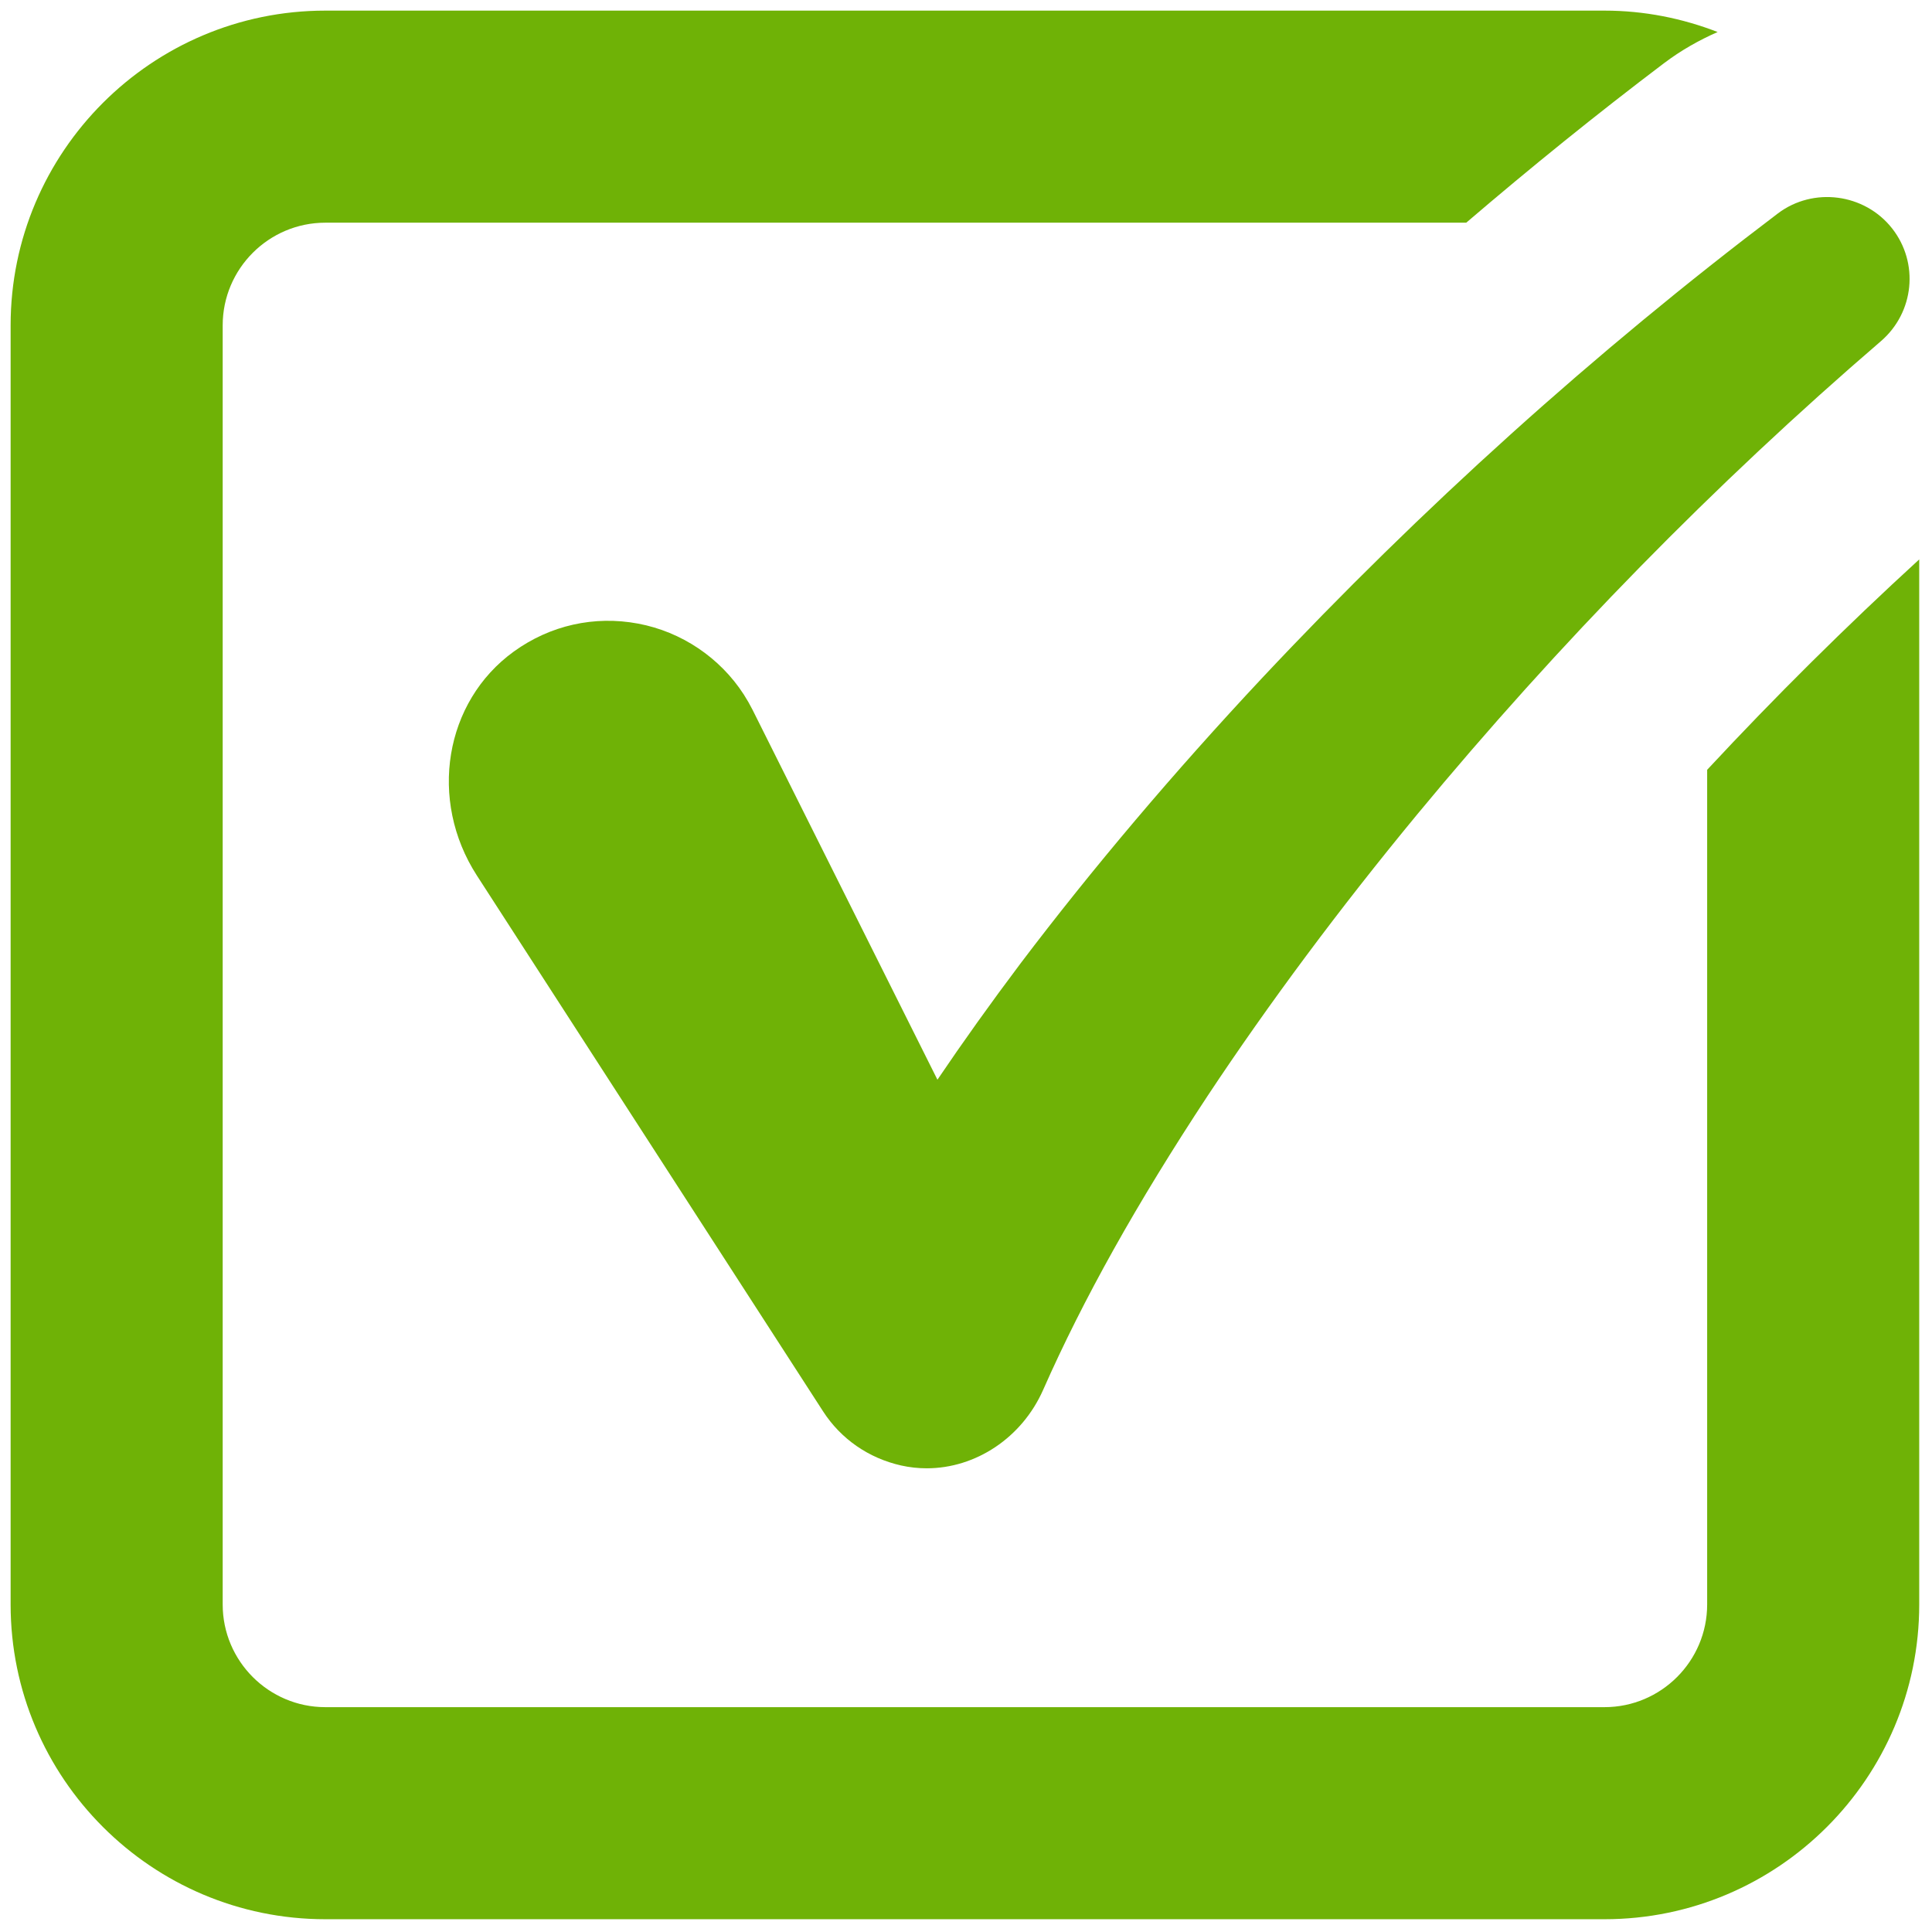 <?xml version="1.0" encoding="UTF-8"?> <svg xmlns="http://www.w3.org/2000/svg" xmlns:xlink="http://www.w3.org/1999/xlink" version="1.1" width="256" height="256" viewBox="0 0 256 256" xml:space="preserve"> <g style="stroke: none; stroke-width: 0; stroke-dasharray: none; stroke-linecap: butt; stroke-linejoin: miter; stroke-miterlimit: 10; fill: none; fill-rule: nonzero; opacity: 1;" transform="translate(1.407 1.407) scale(2.81 2.81)"> <path d="M 88.721 10.269 l -0.001 -0.001 c -1.3 -1.651 -3.716 -1.965 -5.385 -0.704 c -8.617 6.519 -16.802 13.892 -24.328 21.914 c -4.163 4.447 -7.993 8.972 -11.386 13.454 c -1.411 1.876 -2.704 3.687 -3.917 5.481 l -8.717 -17.44 c -0.122 -0.242 -0.262 -0.487 -0.412 -0.721 c -1.127 -1.744 -2.943 -2.963 -4.984 -3.346 c -2.07 -0.388 -4.151 0.08 -5.862 1.316 c -3.274 2.367 -4.039 7.006 -1.742 10.563 l 16.322 25.263 c 0.839 1.302 2.146 2.21 3.682 2.556 c 0.403 0.09 0.807 0.133 1.209 0.133 c 2.297 0 4.487 -1.427 5.492 -3.706 c 1.883 -4.265 4.418 -8.799 7.75 -13.853 c 2.897 -4.371 6.22 -8.834 9.875 -13.263 c 6.68 -8.078 14.04 -15.59 21.876 -22.327 C 89.767 14.232 89.999 11.896 88.721 10.269 z" style="stroke: none; stroke-width: 1; stroke-dasharray: none; stroke-linecap: butt; stroke-linejoin: miter; stroke-miterlimit: 10; fill: rgb(111, 178, 6); fill-rule: nonzero; opacity: 1;" transform=" matrix(1 0 0 1 0 0) " stroke-linecap="round"></path> <path d="M 80 35.799 v 39.359 C 80 77.828 77.828 80 75.158 80 H 14.841 C 12.172 80 10 77.828 10 75.158 V 14.841 C 10 12.172 12.172 10 14.841 10 h 53.798 c 3.049 -2.61 6.16 -5.126 9.332 -7.525 c 0.795 -0.6 1.645 -1.08 2.523 -1.466 C 78.835 0.366 77.041 0 75.158 0 H 14.841 C 6.657 0 0 6.657 0 14.841 v 60.317 C 0 83.342 6.657 90 14.841 90 h 60.317 C 83.342 90 90 83.342 90 75.158 v -49.28 C 86.551 29.036 83.21 32.348 80 35.799 z" style="stroke: none; stroke-width: 1; stroke-dasharray: none; stroke-linecap: butt; stroke-linejoin: miter; stroke-miterlimit: 10; fill: rgb(111, 178, 6); fill-rule: nonzero; opacity: 1;" transform=" matrix(1 0 0 1 0 0) " stroke-linecap="round"></path> </g> </svg> 